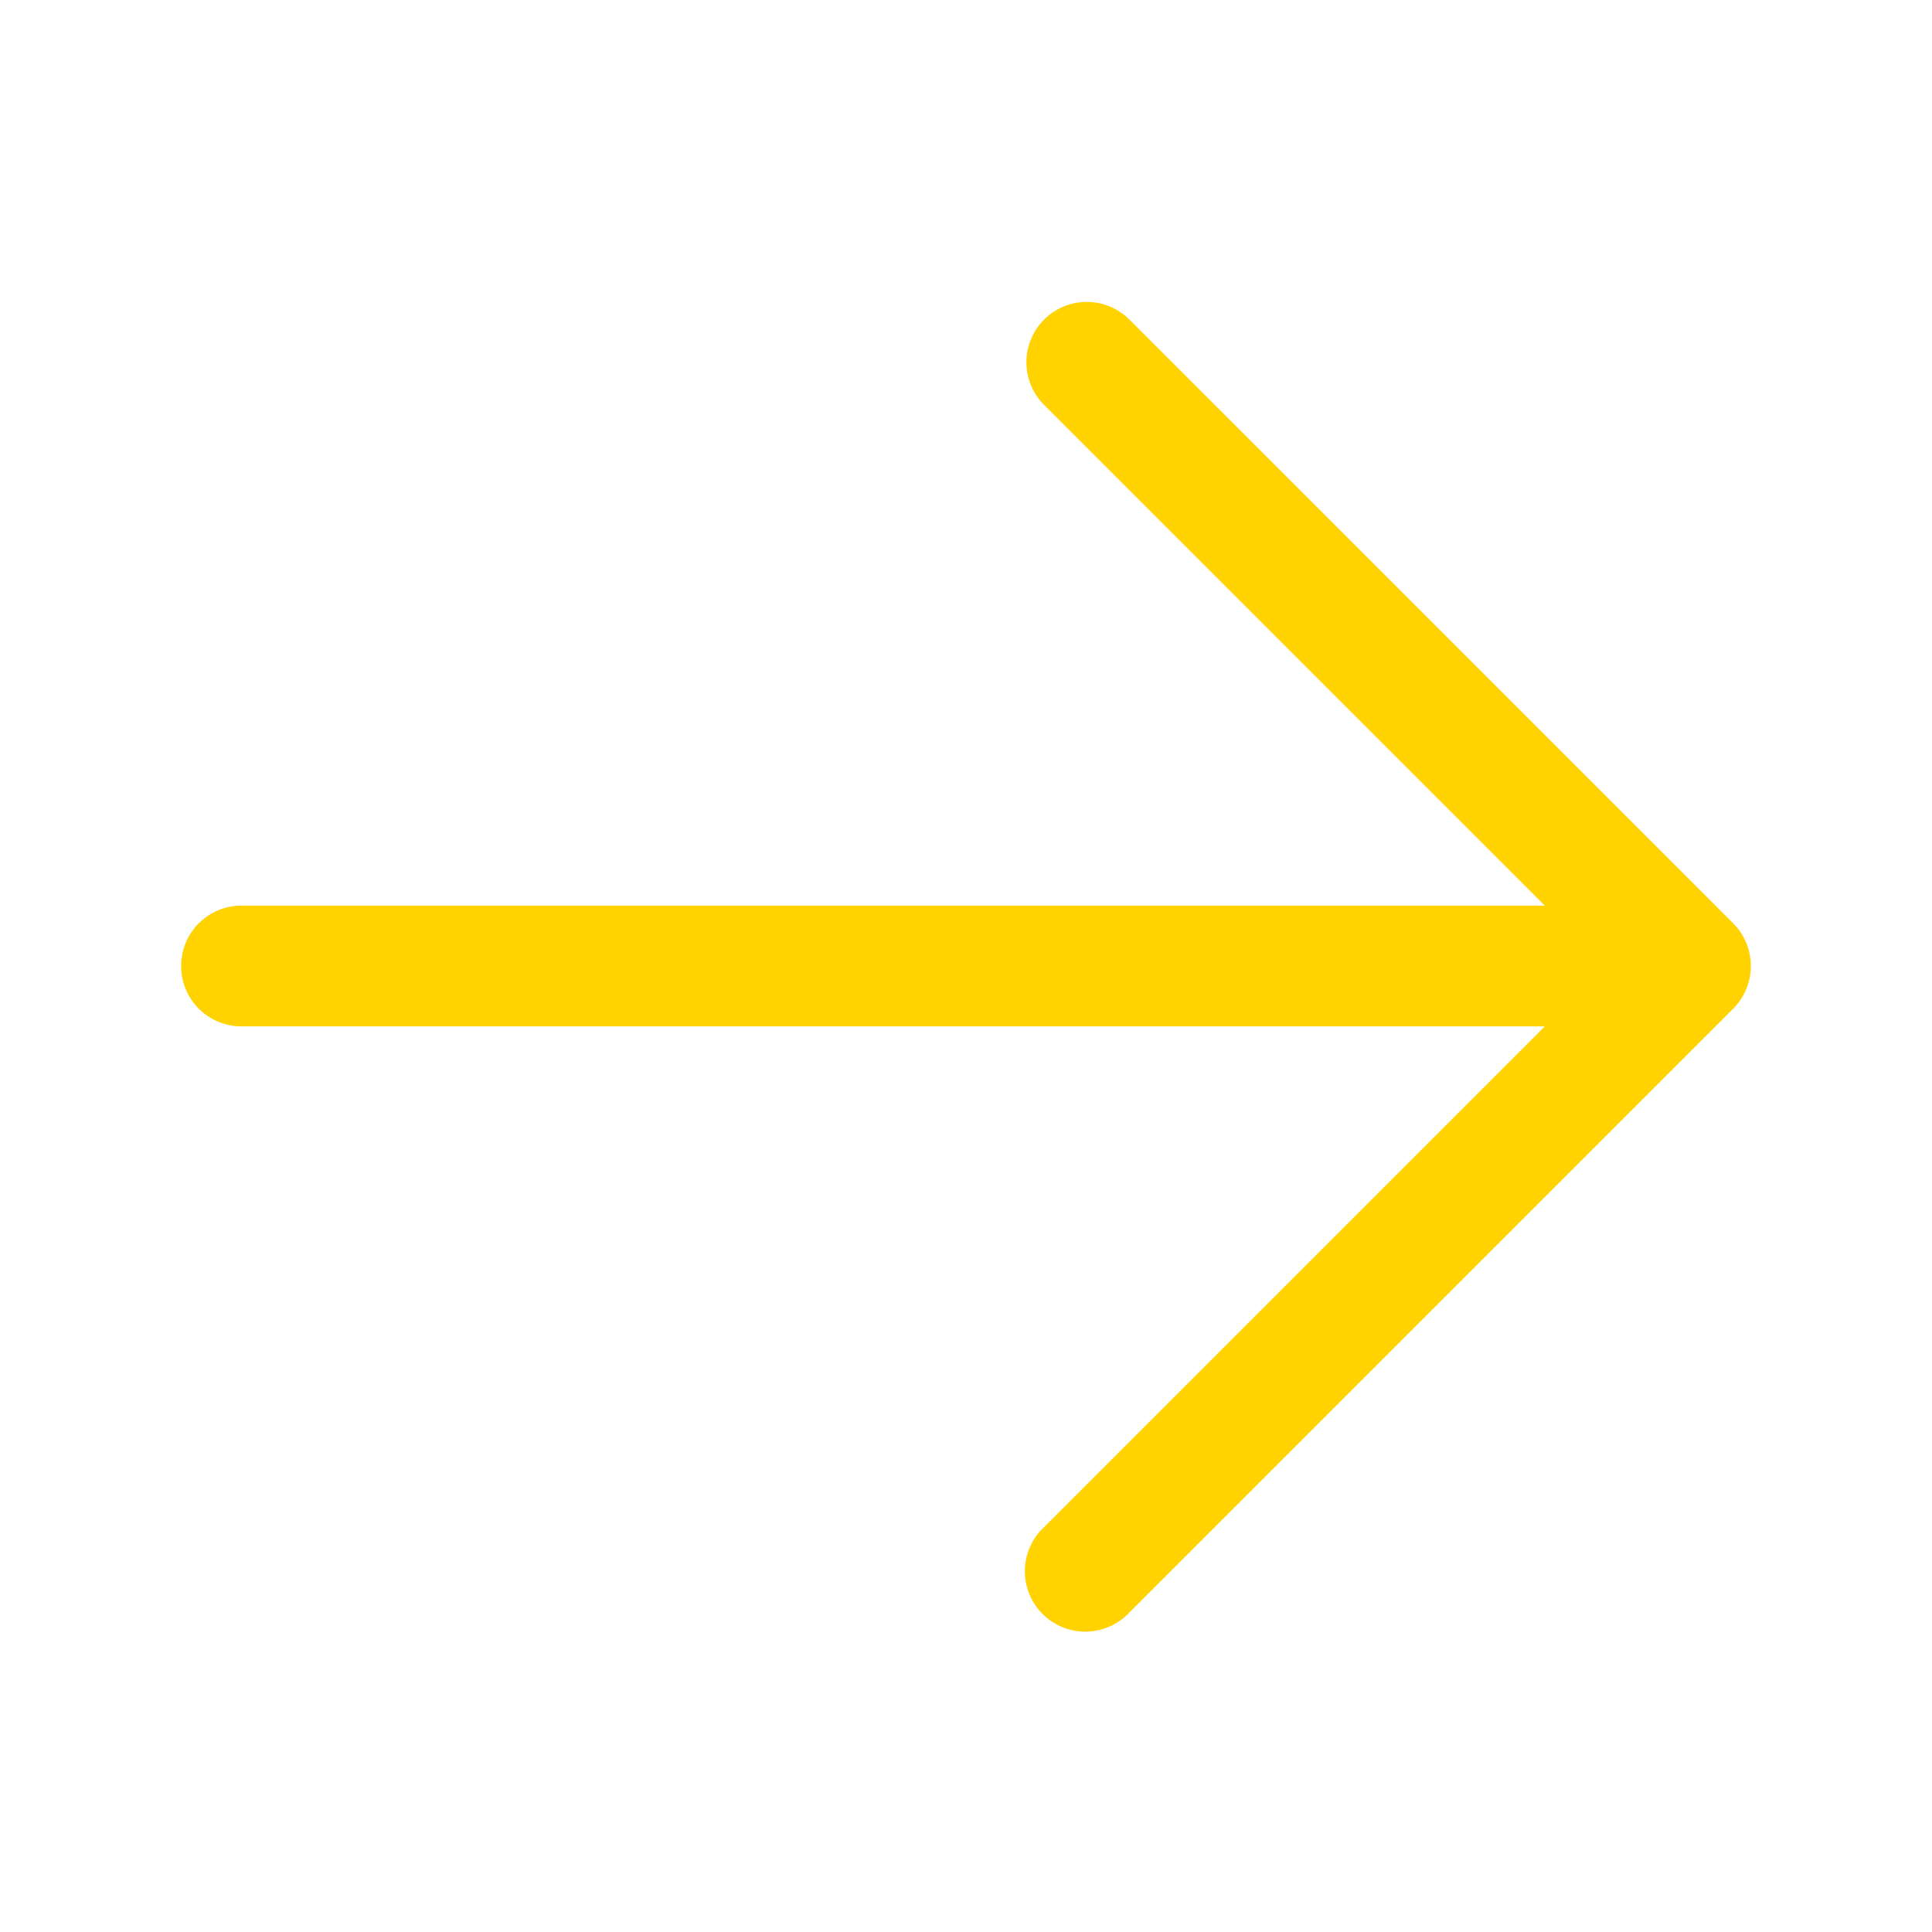 <svg
    xmlns="http://www.w3.org/2000/svg"
    viewBox="0 0 24 24"
    fill="#FFD200"
>
    <path
        fill-rule="evenodd"
        d="M12.97 3.97a.75.75 0 0 1 1.06 0l7.5 7.5a.75.75 0 0 1 0 1.06l-7.5 7.5a.75.75 0 1 1-1.06-1.06l6.22-6.22H3a.75.75 0 0 1 0-1.5h16.19l-6.22-6.22a.75.75 0 0 1 0-1.06Z"
        clip-rule="evenodd"
    />
</svg>